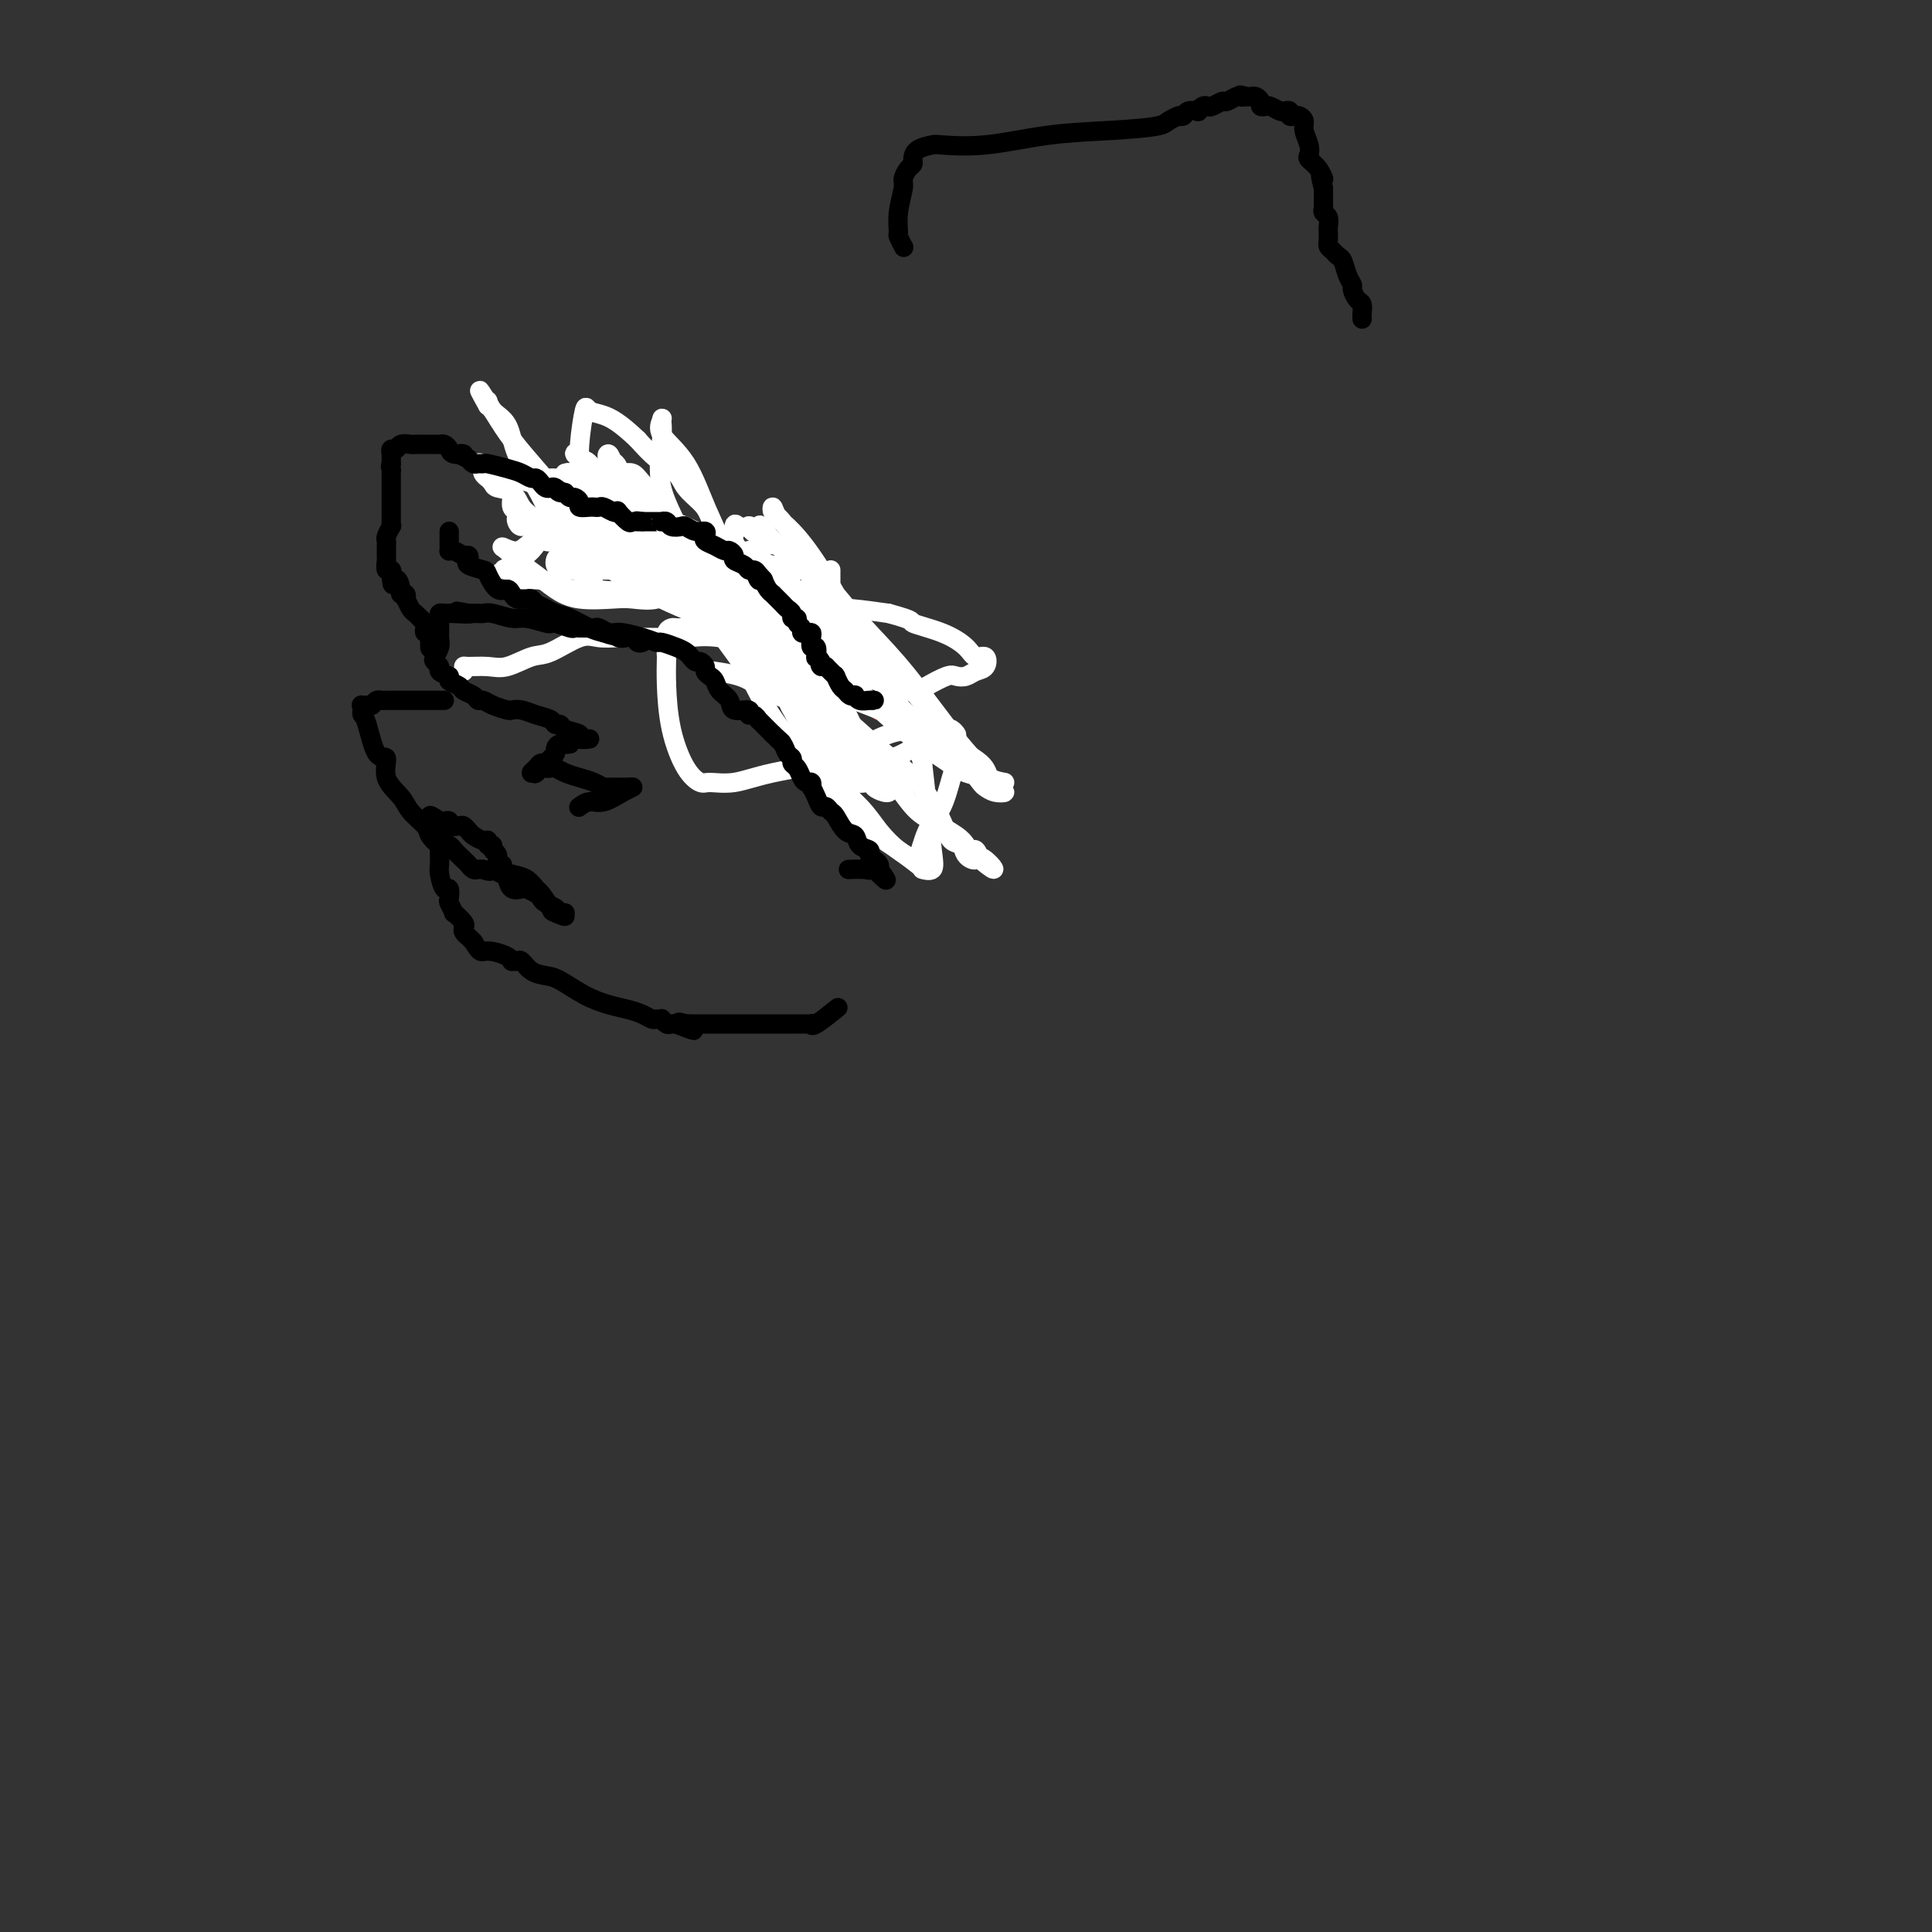 <svg viewBox='0 0 400 400' version='1.1' xmlns='http://www.w3.org/2000/svg' xmlns:xlink='http://www.w3.org/1999/xlink'><rect x="0" y="0" width="400" height="400" fill="#333333" stroke="none"/><g fill='none' stroke='#EE2B24' stroke-width='4' stroke-linecap='round' stroke-linejoin='round'><path d='M183,147c-0.449,-0.033 -0.899,-0.066 -1,0c-0.101,0.066 0.145,0.230 0,0c-0.145,-0.230 -0.683,-0.853 -1,-1c-0.317,-0.147 -0.415,0.183 -1,0c-0.585,-0.183 -1.659,-0.880 -2,-1c-0.341,-0.120 0.049,0.337 0,0c-0.049,-0.337 -0.539,-1.466 -1,-2c-0.461,-0.534 -0.894,-0.472 -1,-1c-0.106,-0.528 0.116,-1.647 0,-2c-0.116,-0.353 -0.570,0.059 -1,0c-0.430,-0.059 -0.837,-0.588 -1,-1c-0.163,-0.412 -0.081,-0.706 0,-1'/><path d='M174,138c-1.328,-1.876 -0.150,-2.066 0,-2c0.150,0.066 -0.730,0.387 -1,0c-0.270,-0.387 0.068,-1.482 0,-2c-0.068,-0.518 -0.543,-0.458 -1,-1c-0.457,-0.542 -0.897,-1.687 -1,-2c-0.103,-0.313 0.132,0.204 0,0c-0.132,-0.204 -0.631,-1.129 -1,-2c-0.369,-0.871 -0.609,-1.687 -1,-2c-0.391,-0.313 -0.931,-0.122 -1,0c-0.069,0.122 0.335,0.173 0,0c-0.335,-0.173 -1.410,-0.572 -2,-1c-0.590,-0.428 -0.697,-0.885 -1,-1c-0.303,-0.115 -0.803,0.114 -1,0c-0.197,-0.114 -0.092,-0.569 0,-1c0.092,-0.431 0.169,-0.837 0,-1c-0.169,-0.163 -0.585,-0.081 -1,0'/><path d='M163,123c-1.885,-2.482 -1.098,-1.186 -1,-1c0.098,0.186 -0.494,-0.739 -1,-1c-0.506,-0.261 -0.927,0.141 -1,0c-0.073,-0.141 0.202,-0.826 0,-1c-0.202,-0.174 -0.882,0.163 -1,0c-0.118,-0.163 0.325,-0.828 0,-1c-0.325,-0.172 -1.418,0.147 -2,0c-0.582,-0.147 -0.653,-0.761 -1,-1c-0.347,-0.239 -0.971,-0.103 -1,0c-0.029,0.103 0.535,0.172 0,0c-0.535,-0.172 -2.171,-0.586 -3,-1c-0.829,-0.414 -0.852,-0.829 -1,-1c-0.148,-0.171 -0.420,-0.097 -1,0c-0.580,0.097 -1.469,0.219 -2,0c-0.531,-0.219 -0.706,-0.777 -1,-1c-0.294,-0.223 -0.708,-0.111 -1,0c-0.292,0.111 -0.463,0.222 -1,0c-0.537,-0.222 -1.439,-0.778 -2,-1c-0.561,-0.222 -0.780,-0.111 -1,0'/><path d='M142,114c-3.670,-1.348 -2.345,-0.218 -2,0c0.345,0.218 -0.289,-0.477 -1,-1c-0.711,-0.523 -1.500,-0.875 -2,-1c-0.500,-0.125 -0.712,-0.023 -1,0c-0.288,0.023 -0.654,-0.031 -1,0c-0.346,0.031 -0.674,0.148 -1,0c-0.326,-0.148 -0.652,-0.560 -1,-1c-0.348,-0.440 -0.719,-0.906 -1,-1c-0.281,-0.094 -0.473,0.185 -1,0c-0.527,-0.185 -1.389,-0.833 -2,-1c-0.611,-0.167 -0.972,0.147 -1,0c-0.028,-0.147 0.278,-0.756 0,-1c-0.278,-0.244 -1.139,-0.122 -2,0'/><path d='M126,108c-2.429,-1.111 -0.500,-0.889 0,-1c0.500,-0.111 -0.429,-0.555 -1,-1c-0.571,-0.445 -0.783,-0.893 -1,-1c-0.217,-0.107 -0.437,0.125 -1,0c-0.563,-0.125 -1.468,-0.607 -2,-1c-0.532,-0.393 -0.689,-0.698 -1,-1c-0.311,-0.302 -0.775,-0.602 -1,-1c-0.225,-0.398 -0.209,-0.894 -1,-1c-0.791,-0.106 -2.387,0.178 -3,0c-0.613,-0.178 -0.242,-0.818 0,-1c0.242,-0.182 0.353,0.096 0,0c-0.353,-0.096 -1.172,-0.564 -2,-1c-0.828,-0.436 -1.665,-0.839 -2,-1c-0.335,-0.161 -0.167,-0.081 0,0'/><path d='M111,98c-3.000,-1.778 -3.000,-1.222 -3,-1c-0.000,0.222 0.000,0.111 0,0'/></g>
<g fill='none' stroke='#FFFFFF' stroke-width='4' stroke-linecap='round' stroke-linejoin='round'><path d='M172,118c0.001,0.624 0.002,1.249 0,2c-0.002,0.751 -0.008,1.629 0,2c0.008,0.371 0.029,0.236 0,1c-0.029,0.764 -0.110,2.427 0,4c0.110,1.573 0.411,3.055 1,4c0.589,0.945 1.467,1.354 2,2c0.533,0.646 0.720,1.531 1,2c0.280,0.469 0.653,0.522 1,1c0.347,0.478 0.667,1.382 1,2c0.333,0.618 0.677,0.950 1,1c0.323,0.050 0.624,-0.183 1,0c0.376,0.183 0.825,0.783 1,1c0.175,0.217 0.075,0.050 0,0c-0.075,-0.050 -0.124,0.016 -1,0c-0.876,-0.016 -2.577,-0.115 -3,0c-0.423,0.115 0.434,0.444 0,0c-0.434,-0.444 -2.158,-1.660 -4,-3c-1.842,-1.340 -3.803,-2.802 -5,-4c-1.197,-1.198 -1.630,-2.130 -2,-3c-0.370,-0.870 -0.677,-1.677 -1,-2c-0.323,-0.323 -0.661,-0.161 -1,0'/><path d='M164,128c-2.125,-1.747 0.063,-0.616 1,0c0.937,0.616 0.624,0.715 1,1c0.376,0.285 1.440,0.756 3,2c1.560,1.244 3.616,3.260 6,5c2.384,1.740 5.094,3.205 7,5c1.906,1.795 3.006,3.921 5,6c1.994,2.079 4.883,4.112 8,6c3.117,1.888 6.464,3.631 8,5c1.536,1.369 1.262,2.363 2,3c0.738,0.637 2.487,0.915 3,1c0.513,0.085 -0.212,-0.024 -1,0c-0.788,0.024 -1.639,0.179 -2,0c-0.361,-0.179 -0.232,-0.693 -1,-1c-0.768,-0.307 -2.432,-0.408 -4,-1c-1.568,-0.592 -3.040,-1.674 -5,-3c-1.960,-1.326 -4.408,-2.897 -7,-5c-2.592,-2.103 -5.328,-4.738 -8,-7c-2.672,-2.262 -5.281,-4.151 -8,-6c-2.719,-1.849 -5.549,-3.658 -7,-5c-1.451,-1.342 -1.523,-2.215 -2,-3c-0.477,-0.785 -1.359,-1.481 -2,-2c-0.641,-0.519 -1.040,-0.863 -1,-1c0.040,-0.137 0.520,-0.069 1,0'/><path d='M161,128c-3.579,-3.696 0.973,-0.937 3,0c2.027,0.937 1.527,0.051 3,3c1.473,2.949 4.917,9.732 7,14c2.083,4.268 2.805,6.020 4,8c1.195,1.980 2.863,4.188 4,6c1.137,1.812 1.743,3.227 2,4c0.257,0.773 0.165,0.903 0,1c-0.165,0.097 -0.401,0.163 -1,0c-0.599,-0.163 -1.560,-0.553 -2,-1c-0.440,-0.447 -0.360,-0.952 -1,-1c-0.640,-0.048 -2.002,0.359 -3,0c-0.998,-0.359 -1.634,-1.486 -2,-2c-0.366,-0.514 -0.463,-0.416 -1,-1c-0.537,-0.584 -1.512,-1.849 -2,-3c-0.488,-1.151 -0.487,-2.189 -2,-4c-1.513,-1.811 -4.540,-4.395 -6,-6c-1.460,-1.605 -1.354,-2.230 -2,-3c-0.646,-0.770 -2.044,-1.684 -3,-3c-0.956,-1.316 -1.470,-3.034 -2,-4c-0.530,-0.966 -1.074,-1.179 -2,-2c-0.926,-0.821 -2.232,-2.251 -3,-3c-0.768,-0.749 -0.996,-0.819 -1,-1c-0.004,-0.181 0.217,-0.475 0,-1c-0.217,-0.525 -0.870,-1.282 -1,-2c-0.130,-0.718 0.264,-1.399 0,-2c-0.264,-0.601 -1.187,-1.123 -2,-2c-0.813,-0.877 -1.518,-2.108 -2,-3c-0.482,-0.892 -0.741,-1.446 -1,-2'/><path d='M145,118c-4.704,-6.503 -1.466,-1.759 0,0c1.466,1.759 1.158,0.534 1,0c-0.158,-0.534 -0.167,-0.378 0,0c0.167,0.378 0.510,0.979 2,3c1.490,2.021 4.128,5.462 6,8c1.872,2.538 2.979,4.171 4,6c1.021,1.829 1.958,3.853 3,5c1.042,1.147 2.190,1.417 3,2c0.810,0.583 1.281,1.479 2,2c0.719,0.521 1.684,0.665 2,1c0.316,0.335 -0.018,0.860 0,1c0.018,0.140 0.387,-0.103 0,0c-0.387,0.103 -1.529,0.554 -2,0c-0.471,-0.554 -0.272,-2.113 -2,-5c-1.728,-2.887 -5.383,-7.102 -7,-10c-1.617,-2.898 -1.194,-4.481 -2,-7c-0.806,-2.519 -2.839,-5.976 -4,-8c-1.161,-2.024 -1.450,-2.614 -2,-4c-0.550,-1.386 -1.361,-3.567 -2,-5c-0.639,-1.433 -1.108,-2.119 -2,-3c-0.892,-0.881 -2.208,-1.958 -3,-3c-0.792,-1.042 -1.059,-2.050 -2,-3c-0.941,-0.950 -2.554,-1.843 -4,-3c-1.446,-1.157 -2.723,-2.579 -4,-4'/><path d='M132,91c-3.736,-3.572 -5.575,-4.501 -7,-5c-1.425,-0.499 -2.434,-0.568 -3,-1c-0.566,-0.432 -0.688,-1.225 -1,0c-0.312,1.225 -0.813,4.470 -1,7c-0.187,2.530 -0.061,4.347 0,6c0.061,1.653 0.058,3.142 0,5c-0.058,1.858 -0.169,4.084 0,6c0.169,1.916 0.618,3.522 1,5c0.382,1.478 0.696,2.827 1,4c0.304,1.173 0.599,2.171 1,3c0.401,0.829 0.909,1.489 1,2c0.091,0.511 -0.235,0.871 0,1c0.235,0.129 1.032,0.025 1,0c-0.032,-0.025 -0.892,0.029 -1,0c-0.108,-0.029 0.535,-0.140 0,-1c-0.535,-0.860 -2.250,-2.467 -4,-5c-1.750,-2.533 -3.537,-5.990 -5,-9c-1.463,-3.010 -2.602,-5.571 -4,-8c-1.398,-2.429 -3.054,-4.725 -4,-7c-0.946,-2.275 -1.181,-4.527 -2,-6c-0.819,-1.473 -2.220,-2.166 -3,-3c-0.780,-0.834 -0.937,-1.810 -1,-2c-0.063,-0.190 -0.031,0.405 0,1'/><path d='M101,84c-3.511,-6.248 -0.788,-1.869 1,1c1.788,2.869 2.641,4.226 4,6c1.359,1.774 3.225,3.963 5,6c1.775,2.037 3.458,3.922 5,6c1.542,2.078 2.941,4.348 4,6c1.059,1.652 1.777,2.685 3,4c1.223,1.315 2.951,2.912 4,4c1.049,1.088 1.419,1.666 2,2c0.581,0.334 1.371,0.422 2,1c0.629,0.578 1.095,1.646 1,2c-0.095,0.354 -0.752,-0.006 -1,-1c-0.248,-0.994 -0.089,-2.623 0,-3c0.089,-0.377 0.108,0.499 0,-1c-0.108,-1.499 -0.341,-5.374 -1,-8c-0.659,-2.626 -1.743,-4.004 -2,-6c-0.257,-1.996 0.312,-4.609 0,-6c-0.312,-1.391 -1.506,-1.558 -2,-2c-0.494,-0.442 -0.287,-1.157 0,-1c0.287,0.157 0.653,1.188 1,2c0.347,0.812 0.673,1.406 1,2'/><path d='M128,98c0.346,0.969 0.212,1.891 1,3c0.788,1.109 2.499,2.404 4,4c1.501,1.596 2.792,3.492 4,5c1.208,1.508 2.333,2.628 3,4c0.667,1.372 0.878,2.996 2,4c1.122,1.004 3.157,1.390 4,2c0.843,0.610 0.494,1.446 1,2c0.506,0.554 1.868,0.826 2,1c0.132,0.174 -0.967,0.249 -2,0c-1.033,-0.249 -2.002,-0.823 -3,-2c-0.998,-1.177 -2.027,-2.955 -4,-6c-1.973,-3.045 -4.891,-7.355 -8,-10c-3.109,-2.645 -6.408,-3.624 -8,-5c-1.592,-1.376 -1.476,-3.148 -2,-4c-0.524,-0.852 -1.687,-0.785 -2,-1c-0.313,-0.215 0.223,-0.712 0,-1c-0.223,-0.288 -1.207,-0.368 -1,0c0.207,0.368 1.603,1.184 3,2'/><path d='M122,96c1.182,1.016 3.136,2.555 5,4c1.864,1.445 3.638,2.797 5,4c1.362,1.203 2.312,2.259 4,3c1.688,0.741 4.116,1.168 6,2c1.884,0.832 3.226,2.069 4,3c0.774,0.931 0.981,1.556 2,2c1.019,0.444 2.850,0.708 4,1c1.150,0.292 1.617,0.613 3,1c1.383,0.387 3.680,0.840 5,1c1.320,0.160 1.662,0.028 2,0c0.338,-0.028 0.672,0.048 1,0c0.328,-0.048 0.648,-0.220 1,0c0.352,0.220 0.735,0.831 1,1c0.265,0.169 0.414,-0.105 1,0c0.586,0.105 1.611,0.588 2,1c0.389,0.412 0.143,0.754 0,1c-0.143,0.246 -0.182,0.394 0,1c0.182,0.606 0.585,1.668 1,2c0.415,0.332 0.840,-0.065 1,0c0.160,0.065 0.053,0.592 0,1c-0.053,0.408 -0.052,0.698 0,1c0.052,0.302 0.156,0.616 0,1c-0.156,0.384 -0.572,0.839 -1,1c-0.428,0.161 -0.868,0.029 -1,0c-0.132,-0.029 0.045,0.046 -1,0c-1.045,-0.046 -3.313,-0.211 -5,0c-1.687,0.211 -2.792,0.799 -3,1c-0.208,0.201 0.483,0.016 -1,0c-1.483,-0.016 -5.138,0.138 -7,0c-1.862,-0.138 -1.931,-0.569 -2,-1'/><path d='M149,127c-3.899,0.297 -3.147,0.539 -3,0c0.147,-0.539 -0.311,-1.858 -1,-3c-0.689,-1.142 -1.610,-2.107 -3,-3c-1.390,-0.893 -3.250,-1.714 -4,-3c-0.750,-1.286 -0.389,-3.038 -1,-4c-0.611,-0.962 -2.194,-1.134 -3,-2c-0.806,-0.866 -0.835,-2.428 -1,-3c-0.165,-0.572 -0.466,-0.156 -1,0c-0.534,0.156 -1.301,0.051 -1,0c0.301,-0.051 1.668,-0.047 2,0c0.332,0.047 -0.373,0.137 0,0c0.373,-0.137 1.824,-0.501 3,0c1.176,0.501 2.077,1.865 3,3c0.923,1.135 1.869,2.039 3,3c1.131,0.961 2.446,1.977 4,3c1.554,1.023 3.348,2.053 5,3c1.652,0.947 3.164,1.813 4,2c0.836,0.187 0.998,-0.303 2,0c1.002,0.303 2.846,1.401 4,2c1.154,0.599 1.618,0.700 2,1c0.382,0.300 0.680,0.800 1,1c0.320,0.200 0.660,0.100 1,0'/><path d='M165,127c4.864,2.774 1.025,0.710 -1,0c-2.025,-0.710 -2.237,-0.067 -3,0c-0.763,0.067 -2.078,-0.443 -3,-1c-0.922,-0.557 -1.449,-1.161 -2,-2c-0.551,-0.839 -1.124,-1.914 -2,-3c-0.876,-1.086 -2.056,-2.184 -3,-3c-0.944,-0.816 -1.654,-1.349 -3,-2c-1.346,-0.651 -3.330,-1.418 -4,-2c-0.670,-0.582 -0.028,-0.978 0,-1c0.028,-0.022 -0.560,0.331 -1,0c-0.440,-0.331 -0.734,-1.346 -1,-2c-0.266,-0.654 -0.504,-0.949 -1,-1c-0.496,-0.051 -1.249,0.140 -2,0c-0.751,-0.140 -1.500,-0.611 -2,-1c-0.500,-0.389 -0.750,-0.694 -1,-1'/><path d='M136,108c-3.521,-2.740 -1.323,-0.591 -1,0c0.323,0.591 -1.227,-0.378 -2,-1c-0.773,-0.622 -0.767,-0.899 -1,-1c-0.233,-0.101 -0.703,-0.027 -1,0c-0.297,0.027 -0.420,0.007 -1,0c-0.580,-0.007 -1.618,-0.002 -2,0c-0.382,0.002 -0.109,0.001 0,0c0.109,-0.001 0.055,-0.000 0,0'/></g>
<g fill='none' stroke='#FFFFFF' stroke-width='4' stroke-linecap='round' stroke-linejoin='round'><path d='M96,139c-0.015,-0.427 -0.030,-0.854 0,-1c0.030,-0.146 0.105,-0.012 1,0c0.895,0.012 2.609,-0.099 4,0c1.391,0.099 2.457,0.409 4,0c1.543,-0.409 3.562,-1.535 5,-2c1.438,-0.465 2.296,-0.268 4,-1c1.704,-0.732 4.256,-2.392 6,-3c1.744,-0.608 2.680,-0.163 4,0c1.320,0.163 3.023,0.044 4,0c0.977,-0.044 1.228,-0.014 2,0c0.772,0.014 2.065,0.011 3,0c0.935,-0.011 1.513,-0.031 3,0c1.487,0.031 3.882,0.113 6,0c2.118,-0.113 3.958,-0.421 7,0c3.042,0.421 7.285,1.570 10,3c2.715,1.430 3.902,3.140 7,5c3.098,1.860 8.107,3.869 11,5c2.893,1.131 3.671,1.383 5,2c1.329,0.617 3.211,1.601 5,2c1.789,0.399 3.487,0.215 4,0c0.513,-0.215 -0.158,-0.460 0,0c0.158,0.460 1.144,1.626 2,2c0.856,0.374 1.582,-0.045 2,0c0.418,0.045 0.528,0.555 1,1c0.472,0.445 1.306,0.824 1,1c-0.306,0.176 -1.752,0.150 -2,0c-0.248,-0.150 0.702,-0.425 0,0c-0.702,0.425 -3.058,1.550 -4,2c-0.942,0.450 -0.471,0.225 0,0'/><path d='M191,155c-0.987,0.318 -0.955,-0.388 -2,0c-1.045,0.388 -3.167,1.871 -5,2c-1.833,0.129 -3.377,-1.096 -5,-3c-1.623,-1.904 -3.326,-4.486 -6,-7c-2.674,-2.514 -6.320,-4.961 -9,-8c-2.680,-3.039 -4.393,-6.669 -6,-10c-1.607,-3.331 -3.106,-6.364 -5,-10c-1.894,-3.636 -4.182,-7.876 -6,-12c-1.818,-4.124 -3.165,-8.131 -5,-11c-1.835,-2.869 -4.156,-4.601 -5,-6c-0.844,-1.399 -0.209,-2.467 0,-3c0.209,-0.533 -0.006,-0.532 0,0c0.006,0.532 0.235,1.595 0,4c-0.235,2.405 -0.934,6.154 0,10c0.934,3.846 3.499,7.790 5,12c1.501,4.210 1.937,8.686 4,13c2.063,4.314 5.752,8.466 8,12c2.248,3.534 3.056,6.449 7,12c3.944,5.551 11.026,13.738 15,18c3.974,4.262 4.841,4.598 7,6c2.159,1.402 5.609,3.869 7,5c1.391,1.131 0.724,0.925 1,1c0.276,0.075 1.497,0.433 2,0c0.503,-0.433 0.289,-1.655 0,-4c-0.289,-2.345 -0.654,-5.813 -1,-9c-0.346,-3.187 -0.673,-6.094 -1,-9'/><path d='M191,158c-1.140,-5.047 -2.992,-6.664 -5,-10c-2.008,-3.336 -4.174,-8.391 -7,-14c-2.826,-5.609 -6.313,-11.773 -9,-16c-2.687,-4.227 -4.573,-6.518 -6,-8c-1.427,-1.482 -2.396,-2.157 -3,-3c-0.604,-0.843 -0.842,-1.856 -1,-2c-0.158,-0.144 -0.236,0.581 0,1c0.236,0.419 0.785,0.534 2,2c1.215,1.466 3.096,4.284 5,7c1.904,2.716 3.830,5.328 6,8c2.170,2.672 4.583,5.402 7,8c2.417,2.598 4.839,5.064 8,9c3.161,3.936 7.062,9.343 10,13c2.938,3.657 4.913,5.565 6,7c1.087,1.435 1.284,2.397 2,3c0.716,0.603 1.950,0.846 2,1c0.050,0.154 -1.084,0.220 -2,0c-0.916,-0.220 -1.615,-0.726 -2,-1c-0.385,-0.274 -0.458,-0.314 -1,-1c-0.542,-0.686 -1.554,-2.016 -3,-4c-1.446,-1.984 -3.327,-4.621 -5,-7c-1.673,-2.379 -3.137,-4.500 -6,-8c-2.863,-3.500 -7.126,-8.380 -10,-12c-2.874,-3.620 -4.358,-5.981 -6,-8c-1.642,-2.019 -3.442,-3.698 -5,-5c-1.558,-1.302 -2.874,-2.229 -4,-3c-1.126,-0.771 -2.063,-1.385 -3,-2'/><path d='M161,113c-7.041,-7.933 -2.142,-2.765 -1,-1c1.142,1.765 -1.473,0.129 -3,-1c-1.527,-1.129 -1.965,-1.750 -2,-2c-0.035,-0.250 0.333,-0.128 0,0c-0.333,0.128 -1.365,0.262 -2,0c-0.635,-0.262 -0.871,-0.921 -1,0c-0.129,0.921 -0.151,3.421 0,5c0.151,1.579 0.474,2.237 1,4c0.526,1.763 1.254,4.630 2,7c0.746,2.370 1.510,4.242 3,6c1.490,1.758 3.706,3.402 5,5c1.294,1.598 1.667,3.149 2,4c0.333,0.851 0.625,1.001 1,1c0.375,-0.001 0.833,-0.154 1,0c0.167,0.154 0.042,0.616 0,1c-0.042,0.384 -0.003,0.692 0,1c0.003,0.308 -0.032,0.616 0,1c0.032,0.384 0.129,0.843 0,1c-0.129,0.157 -0.486,0.011 -1,0c-0.514,-0.011 -1.186,0.113 -2,0c-0.814,-0.113 -1.771,-0.461 -3,-1c-1.229,-0.539 -2.732,-1.268 -4,-2c-1.268,-0.732 -2.303,-1.466 -4,-2c-1.697,-0.534 -4.056,-0.867 -5,-1c-0.944,-0.133 -0.472,-0.067 0,0'/><path d='M129,109c0.113,0.000 0.226,0.000 0,0c-0.226,0.000 -0.792,0.000 -1,0c-0.208,0.000 -0.060,-0.000 0,0c0.060,0.000 0.030,0.000 0,0'/><path d='M123,107c-0.075,-0.507 -0.150,-1.014 0,-1c0.150,0.014 0.525,0.550 1,1c0.475,0.450 1.051,0.814 2,2c0.949,1.186 2.271,3.193 4,5c1.729,1.807 3.863,3.412 5,4c1.137,0.588 1.276,0.157 2,0c0.724,-0.157 2.032,-0.042 3,0c0.968,0.042 1.595,0.010 2,0c0.405,-0.010 0.588,0.002 1,0c0.412,-0.002 1.054,-0.018 1,0c-0.054,0.018 -0.803,0.069 -1,0c-0.197,-0.069 0.157,-0.257 -1,0c-1.157,0.257 -3.826,0.959 -5,1c-1.174,0.041 -0.855,-0.580 -2,0c-1.145,0.580 -3.755,2.361 -6,3c-2.245,0.639 -4.125,0.135 -6,0c-1.875,-0.135 -3.745,0.100 -5,0c-1.255,-0.100 -1.894,-0.535 -3,-1c-1.106,-0.465 -2.678,-0.960 -4,-1c-1.322,-0.040 -2.394,0.374 -3,0c-0.606,-0.374 -0.744,-1.535 -1,-2c-0.256,-0.465 -0.628,-0.232 -1,0'/><path d='M106,118c-3.587,-0.504 -1.055,0.237 0,0c1.055,-0.237 0.635,-1.451 1,-2c0.365,-0.549 1.517,-0.431 3,-2c1.483,-1.569 3.297,-4.823 5,-7c1.703,-2.177 3.296,-3.277 5,-4c1.704,-0.723 3.521,-1.071 5,-2c1.479,-0.929 2.622,-2.441 3,-3c0.378,-0.559 -0.007,-0.166 0,0c0.007,0.166 0.406,0.106 1,0c0.594,-0.106 1.384,-0.258 2,0c0.616,0.258 1.059,0.925 2,2c0.941,1.075 2.382,2.560 3,4c0.618,1.440 0.414,2.837 1,4c0.586,1.163 1.962,2.092 3,4c1.038,1.908 1.738,4.797 2,6c0.262,1.203 0.088,0.722 0,1c-0.088,0.278 -0.089,1.314 0,2c0.089,0.686 0.267,1.021 0,1c-0.267,-0.021 -0.980,-0.396 -2,0c-1.020,0.396 -2.348,1.565 -4,2c-1.652,0.435 -3.627,0.136 -5,0c-1.373,-0.136 -2.143,-0.109 -4,0c-1.857,0.109 -4.803,0.299 -7,0c-2.197,-0.299 -3.647,-1.086 -5,-2c-1.353,-0.914 -2.610,-1.956 -4,-3c-1.390,-1.044 -2.913,-2.089 -4,-3c-1.087,-0.911 -1.739,-1.689 -2,-2c-0.261,-0.311 -0.130,-0.156 0,0'/><path d='M105,114c-2.236,-1.520 -0.326,-0.319 1,0c1.326,0.319 2.069,-0.244 3,-1c0.931,-0.756 2.051,-1.705 3,-2c0.949,-0.295 1.729,0.065 3,0c1.271,-0.065 3.034,-0.553 4,-1c0.966,-0.447 1.135,-0.852 2,-1c0.865,-0.148 2.425,-0.040 3,0c0.575,0.040 0.164,0.011 0,0c-0.164,-0.011 -0.082,-0.006 0,0'/><path d='M126,109c0.390,0.013 0.780,0.026 1,0c0.220,-0.026 0.269,-0.090 0,0c-0.269,0.090 -0.857,0.333 -1,1c-0.143,0.667 0.158,1.759 0,2c-0.158,0.241 -0.774,-0.369 -1,0c-0.226,0.369 -0.060,1.718 0,2c0.060,0.282 0.016,-0.501 0,0c-0.016,0.501 -0.005,2.286 0,3c0.005,0.714 0.002,0.357 0,0'/><path d='M128,118c-0.355,-0.000 -0.711,-0.000 -1,0c-0.289,0.000 -0.512,0.000 -1,0c-0.488,-0.000 -1.240,-0.000 -2,0c-0.760,0.000 -1.527,0.000 -2,0c-0.473,-0.000 -0.650,-0.000 -1,0c-0.350,0.000 -0.871,0.001 -1,0c-0.129,-0.001 0.133,-0.003 0,0c-0.133,0.003 -0.663,0.012 -1,0c-0.337,-0.012 -0.482,-0.045 -1,0c-0.518,0.045 -1.410,0.166 -2,0c-0.590,-0.166 -0.879,-0.620 -1,-1c-0.121,-0.380 -0.073,-0.687 0,-1c0.073,-0.313 0.172,-0.634 1,-1c0.828,-0.366 2.386,-0.778 4,-1c1.614,-0.222 3.283,-0.256 5,-1c1.717,-0.744 3.483,-2.199 5,-3c1.517,-0.801 2.785,-0.947 4,-1c1.215,-0.053 2.379,-0.014 3,0c0.621,0.014 0.701,0.002 1,0c0.299,-0.002 0.818,0.006 1,0c0.182,-0.006 0.028,-0.027 -1,0c-1.028,0.027 -2.930,0.101 -4,0c-1.070,-0.101 -1.309,-0.378 -3,0c-1.691,0.378 -4.835,1.411 -6,2c-1.165,0.589 -0.352,0.736 -1,1c-0.648,0.264 -2.757,0.647 -4,1c-1.243,0.353 -1.622,0.677 -2,1'/><path d='M118,114c-3.080,0.777 -1.281,0.218 -1,0c0.281,-0.218 -0.958,-0.097 -1,0c-0.042,0.097 1.112,0.170 2,0c0.888,-0.170 1.508,-0.584 2,-1c0.492,-0.416 0.855,-0.833 1,-1c0.145,-0.167 0.073,-0.083 0,0'/><path d='M129,113c0.735,0.424 1.469,0.848 2,1c0.531,0.152 0.858,0.033 1,0c0.142,-0.033 0.098,0.019 0,0c-0.098,-0.019 -0.251,-0.110 -1,0c-0.749,0.110 -2.095,0.419 -3,1c-0.905,0.581 -1.369,1.432 -2,2c-0.631,0.568 -1.428,0.853 -2,1c-0.572,0.147 -0.917,0.154 0,0c0.917,-0.154 3.096,-0.471 5,-1c1.904,-0.529 3.532,-1.269 5,-2c1.468,-0.731 2.776,-1.453 4,-2c1.224,-0.547 2.364,-0.918 3,-1c0.636,-0.082 0.767,0.124 1,0c0.233,-0.124 0.568,-0.580 1,-1c0.432,-0.420 0.963,-0.805 1,-1c0.037,-0.195 -0.418,-0.198 -1,0c-0.582,0.198 -1.291,0.599 -2,1'/><path d='M141,111c-0.599,-0.030 -0.598,-0.605 -2,0c-1.402,0.605 -4.209,2.389 -6,3c-1.791,0.611 -2.566,0.047 -4,0c-1.434,-0.047 -3.525,0.423 -6,0c-2.475,-0.423 -5.332,-1.738 -7,-2c-1.668,-0.262 -2.146,0.529 -3,0c-0.854,-0.529 -2.084,-2.380 -3,-3c-0.916,-0.620 -1.517,-0.010 -2,0c-0.483,0.010 -0.847,-0.579 -1,-1c-0.153,-0.421 -0.094,-0.675 0,-1c0.094,-0.325 0.222,-0.720 0,-1c-0.222,-0.280 -0.794,-0.443 -1,-1c-0.206,-0.557 -0.046,-1.506 0,-2c0.046,-0.494 -0.021,-0.531 0,-1c0.021,-0.469 0.131,-1.369 0,-2c-0.131,-0.631 -0.504,-0.992 0,-1c0.504,-0.008 1.885,0.336 4,1c2.115,0.664 4.965,1.647 8,3c3.035,1.353 6.255,3.077 10,5c3.745,1.923 8.015,4.045 12,6c3.985,1.955 7.687,3.742 11,5c3.313,1.258 6.239,1.987 9,3c2.761,1.013 5.359,2.311 8,3c2.641,0.689 5.326,0.768 8,1c2.674,0.232 5.337,0.616 8,1'/><path d='M184,127c5.948,1.609 4.319,1.631 5,2c0.681,0.369 3.673,1.087 6,2c2.327,0.913 3.991,2.023 5,3c1.009,0.977 1.365,1.821 2,2c0.635,0.179 1.551,-0.305 2,0c0.449,0.305 0.432,1.401 0,2c-0.432,0.599 -1.278,0.703 -2,1c-0.722,0.297 -1.319,0.787 -2,1c-0.681,0.213 -1.445,0.149 -2,0c-0.555,-0.149 -0.902,-0.383 -2,0c-1.098,0.383 -2.949,1.384 -4,2c-1.051,0.616 -1.304,0.848 -2,1c-0.696,0.152 -1.835,0.224 -3,0c-1.165,-0.224 -2.356,-0.745 -4,-2c-1.644,-1.255 -3.742,-3.246 -6,-5c-2.258,-1.754 -4.675,-3.271 -7,-5c-2.325,-1.729 -4.558,-3.669 -7,-6c-2.442,-2.331 -5.095,-5.055 -7,-7c-1.905,-1.945 -3.063,-3.113 -4,-4c-0.937,-0.887 -1.652,-1.492 -2,-2c-0.348,-0.508 -0.328,-0.918 0,-1c0.328,-0.082 0.965,0.165 1,0c0.035,-0.165 -0.532,-0.743 0,0c0.532,0.743 2.163,2.807 3,5c0.837,2.193 0.879,4.513 2,7c1.121,2.487 3.320,5.139 5,8c1.680,2.861 2.840,5.930 4,9'/><path d='M165,140c2.799,5.190 2.295,4.165 3,5c0.705,0.835 2.617,3.531 4,6c1.383,2.469 2.235,4.712 3,6c0.765,1.288 1.442,1.622 2,2c0.558,0.378 0.995,0.798 1,1c0.005,0.202 -0.423,0.184 -1,0c-0.577,-0.184 -1.305,-0.534 -2,-1c-0.695,-0.466 -1.359,-1.046 -2,-2c-0.641,-0.954 -1.260,-2.281 -3,-4c-1.740,-1.719 -4.600,-3.829 -6,-6c-1.400,-2.171 -1.339,-4.401 -2,-7c-0.661,-2.599 -2.045,-5.566 -3,-7c-0.955,-1.434 -1.481,-1.336 -2,-2c-0.519,-0.664 -1.033,-2.089 -1,-2c0.033,0.089 0.611,1.692 1,3c0.389,1.308 0.589,2.320 1,3c0.411,0.680 1.034,1.029 2,3c0.966,1.971 2.276,5.563 4,9c1.724,3.437 3.862,6.718 6,10'/><path d='M170,157c3.633,6.042 6.216,8.146 8,10c1.784,1.854 2.770,3.459 4,5c1.230,1.541 2.703,3.020 4,4c1.297,0.980 2.417,1.462 3,2c0.583,0.538 0.629,1.131 1,0c0.371,-1.131 1.066,-3.988 2,-6c0.934,-2.012 2.108,-3.179 3,-5c0.892,-1.821 1.504,-4.296 2,-6c0.496,-1.704 0.876,-2.639 1,-4c0.124,-1.361 -0.008,-3.149 0,-4c0.008,-0.851 0.157,-0.764 0,-1c-0.157,-0.236 -0.618,-0.795 -1,-1c-0.382,-0.205 -0.685,-0.056 -1,0c-0.315,0.056 -0.643,0.017 -1,0c-0.357,-0.017 -0.743,-0.013 -1,0c-0.257,0.013 -0.384,0.036 -2,0c-1.616,-0.036 -4.720,-0.129 -8,1c-3.280,1.129 -6.737,3.481 -11,5c-4.263,1.519 -9.333,2.206 -13,3c-3.667,0.794 -5.931,1.697 -8,2c-2.069,0.303 -3.941,0.007 -5,0c-1.059,-0.007 -1.303,0.274 -2,0c-0.697,-0.274 -1.847,-1.104 -3,-3c-1.153,-1.896 -2.311,-4.856 -3,-8c-0.689,-3.144 -0.911,-6.470 -1,-9c-0.089,-2.530 -0.044,-4.265 0,-6'/><path d='M138,136c-0.202,-3.392 -0.208,-4.373 0,-5c0.208,-0.627 0.630,-0.900 1,-1c0.370,-0.100 0.689,-0.028 1,0c0.311,0.028 0.614,0.010 1,0c0.386,-0.010 0.855,-0.012 1,0c0.145,0.012 -0.035,0.038 0,0c0.035,-0.038 0.283,-0.141 1,0c0.717,0.141 1.902,0.524 4,1c2.098,0.476 5.108,1.044 9,2c3.892,0.956 8.665,2.299 13,3c4.335,0.701 8.233,0.761 11,1c2.767,0.239 4.403,0.656 5,1c0.597,0.344 0.157,0.614 0,1c-0.157,0.386 -0.029,0.888 0,1c0.029,0.112 -0.042,-0.166 0,0c0.042,0.166 0.196,0.777 0,1c-0.196,0.223 -0.741,0.058 -1,0c-0.259,-0.058 -0.233,-0.009 -1,0c-0.767,0.009 -2.326,-0.021 -5,-1c-2.674,-0.979 -6.461,-2.905 -11,-5c-4.539,-2.095 -9.830,-4.359 -15,-7c-5.170,-2.641 -10.220,-5.661 -15,-8c-4.780,-2.339 -9.292,-3.998 -12,-5c-2.708,-1.002 -3.614,-1.347 -4,-2c-0.386,-0.653 -0.253,-1.615 0,-2c0.253,-0.385 0.627,-0.192 1,0'/><path d='M122,111c-9.534,-4.626 -1.869,-1.192 1,0c2.869,1.192 0.940,0.143 1,0c0.060,-0.143 2.107,0.621 4,2c1.893,1.379 3.632,3.375 6,5c2.368,1.625 5.367,2.881 8,5c2.633,2.119 4.902,5.101 7,7c2.098,1.899 4.026,2.715 5,3c0.974,0.285 0.993,0.039 1,0c0.007,-0.039 0.002,0.130 0,0c-0.002,-0.130 -0.001,-0.559 0,-1c0.001,-0.441 0.000,-0.895 0,-1c-0.000,-0.105 -0.001,0.139 0,-1c0.001,-1.139 0.003,-3.662 0,-6c-0.003,-2.338 -0.011,-4.493 0,-6c0.011,-1.507 0.041,-2.367 0,-3c-0.041,-0.633 -0.155,-1.038 0,-1c0.155,0.038 0.577,0.519 1,1'/><path d='M156,115c0.452,-2.843 0.583,-0.950 2,1c1.417,1.950 4.120,3.958 6,6c1.880,2.042 2.938,4.117 4,5c1.062,0.883 2.128,0.572 3,1c0.872,0.428 1.551,1.593 2,2c0.449,0.407 0.669,0.055 1,0c0.331,-0.055 0.775,0.186 1,0c0.225,-0.186 0.232,-0.800 0,-1c-0.232,-0.200 -0.704,0.015 -1,0c-0.296,-0.015 -0.417,-0.259 -1,-1c-0.583,-0.741 -1.629,-1.979 -3,-3c-1.371,-1.021 -3.066,-1.827 -5,-3c-1.934,-1.173 -4.108,-2.714 -7,-4c-2.892,-1.286 -6.501,-2.316 -10,-4c-3.499,-1.684 -6.888,-4.020 -9,-5c-2.112,-0.980 -2.947,-0.602 -4,-1c-1.053,-0.398 -2.324,-1.571 -3,-2c-0.676,-0.429 -0.759,-0.115 -1,0c-0.241,0.115 -0.642,0.031 -1,0c-0.358,-0.031 -0.674,-0.009 -1,0c-0.326,0.009 -0.663,0.004 -1,0'/><path d='M128,106c-4.778,-1.788 -1.723,-0.258 -1,0c0.723,0.258 -0.888,-0.756 -2,-1c-1.112,-0.244 -1.727,0.282 -3,0c-1.273,-0.282 -3.206,-1.371 -4,-2c-0.794,-0.629 -0.450,-0.798 -1,-1c-0.550,-0.202 -1.993,-0.436 -3,-1c-1.007,-0.564 -1.576,-1.458 -2,-2c-0.424,-0.542 -0.701,-0.733 -1,-1c-0.299,-0.267 -0.619,-0.610 -1,-1c-0.381,-0.390 -0.823,-0.826 -1,-1c-0.177,-0.174 -0.088,-0.087 0,0'/><path d='M120,106c0.356,0.025 0.713,0.051 1,0c0.287,-0.051 0.505,-0.178 1,0c0.495,0.178 1.266,0.663 2,1c0.734,0.337 1.430,0.527 2,1c0.570,0.473 1.014,1.230 2,2c0.986,0.770 2.515,1.552 4,2c1.485,0.448 2.925,0.563 4,1c1.075,0.437 1.784,1.195 3,2c1.216,0.805 2.938,1.657 5,3c2.062,1.343 4.463,3.179 6,4c1.537,0.821 2.209,0.629 3,1c0.791,0.371 1.701,1.307 3,2c1.299,0.693 2.988,1.144 4,2c1.012,0.856 1.348,2.119 2,3c0.652,0.881 1.620,1.381 2,2c0.380,0.619 0.173,1.357 1,3c0.827,1.643 2.690,4.192 4,6c1.310,1.808 2.068,2.876 3,5c0.932,2.124 2.038,5.304 3,7c0.962,1.696 1.781,1.910 3,3c1.219,1.090 2.837,3.058 4,4c1.163,0.942 1.870,0.858 3,2c1.130,1.142 2.684,3.512 4,5c1.316,1.488 2.394,2.096 4,3c1.606,0.904 3.740,2.104 5,3c1.260,0.896 1.647,1.488 2,2c0.353,0.512 0.672,0.946 1,1c0.328,0.054 0.665,-0.270 1,0c0.335,0.270 0.667,1.135 1,2'/><path d='M203,178c4.649,3.860 2.273,1.008 1,0c-1.273,-1.008 -1.442,-0.174 -2,0c-0.558,0.174 -1.506,-0.313 -2,-1c-0.494,-0.687 -0.534,-1.573 -1,-2c-0.466,-0.427 -1.359,-0.396 -2,-1c-0.641,-0.604 -1.029,-1.844 -2,-4c-0.971,-2.156 -2.526,-5.227 -5,-8c-2.474,-2.773 -5.869,-5.247 -8,-7c-2.131,-1.753 -3.000,-2.786 -8,-7c-5.000,-4.214 -14.133,-11.609 -21,-16c-6.867,-4.391 -11.468,-5.779 -16,-8c-4.532,-2.221 -8.993,-5.277 -12,-7c-3.007,-1.723 -4.559,-2.114 -6,-3c-1.441,-0.886 -2.771,-2.266 -4,-3c-1.229,-0.734 -2.359,-0.820 -3,-1c-0.641,-0.180 -0.795,-0.454 -1,-1c-0.205,-0.546 -0.461,-1.365 -1,-2c-0.539,-0.635 -1.361,-1.088 -2,-2c-0.639,-0.912 -1.095,-2.284 -2,-3c-0.905,-0.716 -2.259,-0.776 -3,-1c-0.741,-0.224 -0.871,-0.612 -1,-1'/><path d='M102,100c-1.708,-1.725 -0.977,-1.038 -1,-1c-0.023,0.038 -0.798,-0.575 -1,-1c-0.202,-0.425 0.170,-0.664 0,-1c-0.170,-0.336 -0.881,-0.771 -1,-1c-0.119,-0.229 0.354,-0.254 1,0c0.646,0.254 1.465,0.785 2,1c0.535,0.215 0.787,0.114 1,0c0.213,-0.114 0.388,-0.242 1,0c0.612,0.242 1.660,0.853 2,1c0.340,0.147 -0.028,-0.171 0,0c0.028,0.171 0.451,0.829 1,1c0.549,0.171 1.225,-0.146 2,0c0.775,0.146 1.650,0.756 2,1c0.350,0.244 0.175,0.122 0,0'/><path d='M111,100c1.356,0.691 0.745,0.917 1,1c0.255,0.083 1.375,0.022 2,0c0.625,-0.022 0.755,-0.006 1,0c0.245,0.006 0.604,0.002 1,0c0.396,-0.002 0.827,-0.000 1,0c0.173,0.000 0.086,0.000 0,0'/><path d='M116,103c0.833,0.000 1.667,0.000 2,0c0.333,0.000 0.167,0.000 0,0'/><path d='M118,100c0.000,0.000 0.100,0.100 0.1,0.1'/><path d='M118,100c0.111,-0.844 0.222,-1.689 0,-2c-0.222,-0.311 -0.778,-0.089 -1,0c-0.222,0.089 -0.111,0.044 0,0'/><path d='M117,98c-0.339,0.423 -0.679,0.845 -1,1c-0.321,0.155 -0.625,0.042 -1,0c-0.375,-0.042 -0.821,-0.012 -1,0c-0.179,0.012 -0.089,0.006 0,0'/></g>
<g fill='none' stroke='#000000' stroke-width='4' stroke-linecap='round' stroke-linejoin='round'><path d='M180,145c0.484,0.008 0.968,0.016 1,0c0.032,-0.016 -0.387,-0.056 -1,0c-0.613,0.056 -1.421,0.208 -2,0c-0.579,-0.208 -0.928,-0.775 -1,-1c-0.072,-0.225 0.135,-0.106 0,0c-0.135,0.106 -0.611,0.200 -1,0c-0.389,-0.200 -0.692,-0.694 -1,-1c-0.308,-0.306 -0.621,-0.425 -1,-1c-0.379,-0.575 -0.822,-1.607 -1,-2c-0.178,-0.393 -0.089,-0.147 0,0c0.089,0.147 0.178,0.193 0,0c-0.178,-0.193 -0.622,-0.627 -1,-1c-0.378,-0.373 -0.689,-0.687 -1,-1'/><path d='M171,138c-1.635,-1.041 -1.222,-0.143 -1,0c0.222,0.143 0.252,-0.468 0,-1c-0.252,-0.532 -0.786,-0.986 -1,-1c-0.214,-0.014 -0.109,0.413 0,0c0.109,-0.413 0.223,-1.666 0,-2c-0.223,-0.334 -0.782,0.251 -1,0c-0.218,-0.251 -0.096,-1.338 0,-2c0.096,-0.662 0.165,-0.898 0,-1c-0.165,-0.102 -0.565,-0.070 -1,0c-0.435,0.070 -0.905,0.177 -1,0c-0.095,-0.177 0.186,-0.639 0,-1c-0.186,-0.361 -0.837,-0.622 -1,-1c-0.163,-0.378 0.164,-0.875 0,-1c-0.164,-0.125 -0.817,0.121 -1,0c-0.183,-0.121 0.105,-0.611 0,-1c-0.105,-0.389 -0.602,-0.678 -1,-1c-0.398,-0.322 -0.698,-0.677 -1,-1c-0.302,-0.323 -0.606,-0.614 -1,-1c-0.394,-0.386 -0.879,-0.866 -1,-1c-0.121,-0.134 0.121,0.079 0,0c-0.121,-0.079 -0.606,-0.451 -1,-1c-0.394,-0.549 -0.697,-1.274 -1,-2'/><path d='M158,120c-2.250,-2.741 -1.375,-0.594 -1,0c0.375,0.594 0.250,-0.366 0,-1c-0.250,-0.634 -0.627,-0.943 -1,-1c-0.373,-0.057 -0.744,0.138 -1,0c-0.256,-0.138 -0.396,-0.611 -1,-1c-0.604,-0.389 -1.670,-0.696 -2,-1c-0.330,-0.304 0.076,-0.606 0,-1c-0.076,-0.394 -0.634,-0.879 -1,-1c-0.366,-0.121 -0.542,0.121 -1,0c-0.458,-0.121 -1.200,-0.606 -2,-1c-0.800,-0.394 -1.657,-0.698 -2,-1c-0.343,-0.302 -0.171,-0.603 0,-1c0.171,-0.397 0.340,-0.890 0,-1c-0.340,-0.110 -1.190,0.163 -2,0c-0.810,-0.163 -1.580,-0.762 -2,-1c-0.420,-0.238 -0.491,-0.116 -1,0c-0.509,0.116 -1.458,0.227 -2,0c-0.542,-0.227 -0.678,-0.793 -1,-1c-0.322,-0.207 -0.829,-0.055 -1,0c-0.171,0.055 -0.005,0.015 0,0c0.005,-0.015 -0.153,-0.004 -1,0c-0.847,0.004 -2.385,0.001 -3,0c-0.615,-0.001 -0.308,-0.001 0,0'/><path d='M133,108c-1.875,-0.301 -1.062,-0.053 -1,0c0.062,0.053 -0.626,-0.090 -1,0c-0.374,0.090 -0.433,0.413 -1,0c-0.567,-0.413 -1.643,-1.561 -2,-2c-0.357,-0.439 0.006,-0.170 0,0c-0.006,0.170 -0.382,0.242 -1,0c-0.618,-0.242 -1.480,-0.796 -2,-1c-0.520,-0.204 -0.699,-0.057 -1,0c-0.301,0.057 -0.725,0.025 -1,0c-0.275,-0.025 -0.402,-0.045 -1,0c-0.598,0.045 -1.666,0.153 -2,0c-0.334,-0.153 0.065,-0.567 0,-1c-0.065,-0.433 -0.594,-0.886 -1,-1c-0.406,-0.114 -0.687,0.110 -1,0c-0.313,-0.110 -0.656,-0.555 -1,-1'/><path d='M117,102c-2.654,-0.868 -1.288,-0.039 -1,0c0.288,0.039 -0.500,-0.711 -1,-1c-0.500,-0.289 -0.711,-0.115 -1,0c-0.289,0.115 -0.657,0.171 -1,0c-0.343,-0.171 -0.660,-0.570 -1,-1c-0.340,-0.430 -0.704,-0.889 -1,-1c-0.296,-0.111 -0.523,0.128 -1,0c-0.477,-0.128 -1.203,-0.623 -2,-1c-0.797,-0.377 -1.667,-0.636 -3,-1c-1.333,-0.364 -3.131,-0.832 -4,-1c-0.869,-0.168 -0.810,-0.035 -1,0c-0.190,0.035 -0.628,-0.029 -1,0c-0.372,0.029 -0.678,0.151 -1,0c-0.322,-0.151 -0.661,-0.576 -1,-1'/><path d='M97,95c-3.212,-1.321 -1.242,-1.125 -1,-1c0.242,0.125 -1.245,0.177 -2,0c-0.755,-0.177 -0.780,-0.583 -1,-1c-0.220,-0.417 -0.635,-0.844 -1,-1c-0.365,-0.156 -0.679,-0.042 -1,0c-0.321,0.042 -0.648,0.012 -1,0c-0.352,-0.012 -0.728,-0.004 -1,0c-0.272,0.004 -0.440,0.005 -1,0c-0.560,-0.005 -1.513,-0.016 -2,0c-0.487,0.016 -0.509,0.060 -1,0c-0.491,-0.060 -1.452,-0.223 -2,0c-0.548,0.223 -0.683,0.833 -1,1c-0.317,0.167 -0.817,-0.110 -1,0c-0.183,0.110 -0.049,0.607 0,1c0.049,0.393 0.014,0.684 0,1c-0.014,0.316 -0.007,0.658 0,1'/><path d='M81,96c-0.309,0.798 -0.083,0.792 0,1c0.083,0.208 0.022,0.628 0,1c-0.022,0.372 -0.006,0.695 0,1c0.006,0.305 0.002,0.592 0,1c-0.002,0.408 -0.000,0.936 0,1c0.000,0.064 0.000,-0.337 0,0c-0.000,0.337 -0.000,1.413 0,2c0.000,0.587 0.000,0.686 0,1c-0.000,0.314 -0.000,0.845 0,1c0.000,0.155 0.001,-0.065 0,0c-0.001,0.065 -0.004,0.417 0,1c0.004,0.583 0.015,1.399 0,2c-0.015,0.601 -0.057,0.987 0,1c0.057,0.013 0.211,-0.346 0,0c-0.211,0.346 -0.789,1.398 -1,2c-0.211,0.602 -0.057,0.753 0,1c0.057,0.247 0.015,0.590 0,1c-0.015,0.410 -0.005,0.888 0,1c0.005,0.112 0.005,-0.143 0,0c-0.005,0.143 -0.015,0.682 0,1c0.015,0.318 0.056,0.415 0,1c-0.056,0.585 -0.207,1.657 0,2c0.207,0.343 0.774,-0.045 1,0c0.226,0.045 0.113,0.522 0,1'/><path d='M81,119c0.162,3.681 0.565,1.383 1,1c0.435,-0.383 0.900,1.149 1,2c0.100,0.851 -0.166,1.019 0,1c0.166,-0.019 0.766,-0.226 1,0c0.234,0.226 0.104,0.887 0,1c-0.104,0.113 -0.182,-0.320 0,0c0.182,0.320 0.623,1.395 1,2c0.377,0.605 0.688,0.740 1,1c0.312,0.260 0.623,0.643 1,1c0.377,0.357 0.819,0.686 1,1c0.181,0.314 0.101,0.613 0,1c-0.101,0.387 -0.223,0.860 0,1c0.223,0.140 0.792,-0.055 1,0c0.208,0.055 0.056,0.361 0,1c-0.056,0.639 -0.016,1.611 0,2c0.016,0.389 0.008,0.194 0,0'/><path d='M93,110c-0.000,0.332 -0.001,0.664 0,1c0.001,0.336 0.002,0.678 0,1c-0.002,0.322 -0.008,0.626 0,1c0.008,0.374 0.030,0.817 0,1c-0.030,0.183 -0.112,0.105 0,0c0.112,-0.105 0.420,-0.235 1,0c0.580,0.235 1.434,0.837 2,1c0.566,0.163 0.844,-0.113 1,0c0.156,0.113 0.191,0.616 0,1c-0.191,0.384 -0.609,0.648 0,1c0.609,0.352 2.243,0.791 3,1c0.757,0.209 0.637,0.189 1,1c0.363,0.811 1.211,2.452 2,3c0.789,0.548 1.521,0.004 2,0c0.479,-0.004 0.706,0.534 1,1c0.294,0.466 0.655,0.860 1,1c0.345,0.140 0.673,0.026 1,0c0.327,-0.026 0.653,0.035 1,0c0.347,-0.035 0.714,-0.165 1,0c0.286,0.165 0.492,0.625 1,1c0.508,0.375 1.318,0.664 2,1c0.682,0.336 1.234,0.719 2,1c0.766,0.281 1.745,0.460 3,1c1.255,0.540 2.787,1.440 4,2c1.213,0.560 2.106,0.780 3,1'/><path d='M125,131c3.827,1.349 2.394,0.221 3,0c0.606,-0.221 3.251,0.466 5,1c1.749,0.534 2.601,0.916 3,1c0.399,0.084 0.345,-0.131 1,0c0.655,0.131 2.021,0.609 3,1c0.979,0.391 1.573,0.696 2,1c0.427,0.304 0.688,0.606 1,1c0.312,0.394 0.675,0.879 1,1c0.325,0.121 0.612,-0.123 1,0c0.388,0.123 0.876,0.613 1,1c0.124,0.387 -0.117,0.669 0,1c0.117,0.331 0.592,0.709 1,1c0.408,0.291 0.748,0.494 1,1c0.252,0.506 0.417,1.317 1,2c0.583,0.683 1.585,1.240 2,2c0.415,0.760 0.245,1.724 1,2c0.755,0.276 2.436,-0.137 3,0c0.564,0.137 0.010,0.824 0,1c-0.010,0.176 0.522,-0.160 1,0c0.478,0.160 0.902,0.816 1,1c0.098,0.184 -0.128,-0.105 0,0c0.128,0.105 0.611,0.605 1,1c0.389,0.395 0.682,0.684 1,1c0.318,0.316 0.659,0.658 1,1'/><path d='M160,152c3.271,2.980 1.450,1.429 1,1c-0.450,-0.429 0.471,0.265 1,1c0.529,0.735 0.667,1.510 1,2c0.333,0.490 0.863,0.696 1,1c0.137,0.304 -0.117,0.707 0,1c0.117,0.293 0.606,0.475 1,1c0.394,0.525 0.693,1.393 1,2c0.307,0.607 0.621,0.953 1,1c0.379,0.047 0.822,-0.204 1,0c0.178,0.204 0.089,0.863 0,1c-0.089,0.137 -0.178,-0.247 0,0c0.178,0.247 0.624,1.125 1,2c0.376,0.875 0.681,1.748 1,2c0.319,0.252 0.653,-0.116 1,0c0.347,0.116 0.708,0.717 1,1c0.292,0.283 0.517,0.247 1,1c0.483,0.753 1.225,2.296 2,3c0.775,0.704 1.584,0.570 2,1c0.416,0.430 0.441,1.425 1,2c0.559,0.575 1.653,0.732 2,1c0.347,0.268 -0.051,0.649 0,1c0.051,0.351 0.552,0.671 1,1c0.448,0.329 0.842,0.665 1,1c0.158,0.335 0.079,0.667 0,1'/><path d='M182,180c3.234,4.332 0.320,1.161 -1,0c-1.320,-1.161 -1.044,-0.311 -1,0c0.044,0.311 -0.142,0.084 -1,0c-0.858,-0.084 -2.388,-0.024 -3,0c-0.612,0.024 -0.306,0.012 0,0'/><path d='M133,133c-0.324,0.111 -0.647,0.222 -1,0c-0.353,-0.222 -0.735,-0.777 -1,-1c-0.265,-0.223 -0.414,-0.112 -1,0c-0.586,0.112 -1.609,0.227 -2,0c-0.391,-0.227 -0.150,-0.797 0,-1c0.150,-0.203 0.210,-0.040 0,0c-0.210,0.040 -0.690,-0.042 -1,0c-0.310,0.042 -0.451,0.207 -1,0c-0.549,-0.207 -1.505,-0.788 -2,-1c-0.495,-0.212 -0.528,-0.057 -1,0c-0.472,0.057 -1.381,0.016 -2,0c-0.619,-0.016 -0.947,-0.008 -1,0c-0.053,0.008 0.168,0.016 0,0c-0.168,-0.016 -0.725,-0.056 -1,0c-0.275,0.056 -0.269,0.207 -1,0c-0.731,-0.207 -2.200,-0.772 -3,-1c-0.800,-0.228 -0.931,-0.117 -1,0c-0.069,0.117 -0.074,0.242 -1,0c-0.926,-0.242 -2.772,-0.849 -4,-1c-1.228,-0.151 -1.837,0.156 -3,0c-1.163,-0.156 -2.879,-0.774 -4,-1c-1.121,-0.226 -1.648,-0.061 -2,0c-0.352,0.061 -0.529,0.017 -1,0c-0.471,-0.017 -1.235,-0.009 -2,0'/><path d='M97,127c-5.415,-0.927 -0.954,-0.245 0,0c0.954,0.245 -1.601,0.054 -3,0c-1.399,-0.054 -1.643,0.031 -2,0c-0.357,-0.031 -0.828,-0.178 -1,0c-0.172,0.178 -0.045,0.680 0,1c0.045,0.320 0.009,0.457 0,1c-0.009,0.543 0.011,1.493 0,2c-0.011,0.507 -0.051,0.569 0,1c0.051,0.431 0.194,1.229 0,2c-0.194,0.771 -0.726,1.516 -1,2c-0.274,0.484 -0.290,0.707 0,1c0.290,0.293 0.886,0.656 1,1c0.114,0.344 -0.253,0.670 0,1c0.253,0.330 1.127,0.665 2,1'/><path d='M93,140c0.351,0.643 -0.271,0.751 0,1c0.271,0.249 1.434,0.640 2,1c0.566,0.360 0.535,0.688 1,1c0.465,0.312 1.428,0.609 2,1c0.572,0.391 0.754,0.875 1,1c0.246,0.125 0.554,-0.111 1,0c0.446,0.111 1.028,0.569 2,1c0.972,0.431 2.334,0.836 3,1c0.666,0.164 0.636,0.086 1,0c0.364,-0.086 1.120,-0.182 2,0c0.880,0.182 1.882,0.640 3,1c1.118,0.360 2.350,0.621 3,1c0.650,0.379 0.718,0.876 1,1c0.282,0.124 0.777,-0.124 1,0c0.223,0.124 0.172,0.622 1,1c0.828,0.378 2.533,0.637 3,1c0.467,0.363 -0.305,0.829 0,1c0.305,0.171 1.687,0.046 2,0c0.313,-0.046 -0.442,-0.013 -1,0c-0.558,0.013 -0.920,0.006 -1,0c-0.080,-0.006 0.123,-0.012 0,0c-0.123,0.012 -0.572,0.042 -1,0c-0.428,-0.042 -0.837,-0.155 -1,0c-0.163,0.155 -0.082,0.577 0,1'/><path d='M118,154c-0.698,0.262 -1.444,-0.084 -2,0c-0.556,0.084 -0.923,0.596 -1,1c-0.077,0.404 0.134,0.699 0,1c-0.134,0.301 -0.615,0.606 -1,1c-0.385,0.394 -0.675,0.876 -1,1c-0.325,0.124 -0.685,-0.111 -1,0c-0.315,0.111 -0.585,0.568 -1,1c-0.415,0.432 -0.976,0.838 -1,1c-0.024,0.162 0.488,0.081 1,0'/><path d='M111,160c-0.904,0.703 0.337,-0.541 1,-1c0.663,-0.459 0.747,-0.134 1,0c0.253,0.134 0.676,0.077 1,0c0.324,-0.077 0.549,-0.175 1,0c0.451,0.175 1.129,0.621 2,1c0.871,0.379 1.935,0.690 3,1c1.065,0.310 2.132,0.619 3,1c0.868,0.381 1.537,0.834 2,1c0.463,0.166 0.719,0.045 1,0c0.281,-0.045 0.588,-0.012 1,0c0.412,0.012 0.929,0.005 1,0c0.071,-0.005 -0.305,-0.008 0,0c0.305,0.008 1.292,0.025 2,0c0.708,-0.025 1.139,-0.094 1,0c-0.139,0.094 -0.847,0.351 -2,1c-1.153,0.649 -2.752,1.689 -4,2c-1.248,0.311 -2.144,-0.109 -3,0c-0.856,0.109 -1.673,0.745 -2,1c-0.327,0.255 -0.163,0.127 0,0'/><path d='M92,145c-0.325,0.000 -0.650,0.000 -1,0c-0.350,-0.000 -0.723,-0.000 -1,0c-0.277,0.000 -0.456,0.000 -1,0c-0.544,-0.000 -1.451,-0.000 -2,0c-0.549,0.000 -0.738,0.000 -1,0c-0.262,-0.000 -0.595,-0.000 -1,0c-0.405,0.000 -0.882,0.000 -1,0c-0.118,-0.000 0.123,-0.000 0,0c-0.123,0.000 -0.610,0.000 -1,0c-0.390,-0.000 -0.682,-0.001 -1,0c-0.318,0.001 -0.663,0.003 -1,0c-0.337,-0.003 -0.668,-0.011 -1,0c-0.332,0.011 -0.666,0.041 -1,0c-0.334,-0.041 -0.667,-0.155 -1,0c-0.333,0.155 -0.667,0.577 -1,1'/><path d='M77,146c-2.776,0.109 -2.217,-0.120 -2,0c0.217,0.120 0.091,0.589 0,1c-0.091,0.411 -0.146,0.763 0,1c0.146,0.237 0.494,0.360 1,2c0.506,1.640 1.170,4.798 2,6c0.830,1.202 1.827,0.447 2,1c0.173,0.553 -0.477,2.413 0,4c0.477,1.587 2.082,2.902 3,4c0.918,1.098 1.150,1.979 2,3c0.850,1.021 2.318,2.183 3,3c0.682,0.817 0.578,1.290 1,2c0.422,0.710 1.369,1.656 2,2c0.631,0.344 0.946,0.085 1,0c0.054,-0.085 -0.154,0.004 0,0c0.154,-0.004 0.671,-0.103 1,0c0.329,0.103 0.469,0.406 1,1c0.531,0.594 1.452,1.480 2,2c0.548,0.520 0.724,0.676 1,1c0.276,0.324 0.651,0.818 1,1c0.349,0.182 0.671,0.052 1,0c0.329,-0.052 0.664,-0.026 1,0'/><path d='M100,180c1.838,0.770 1.932,0.194 2,0c0.068,-0.194 0.111,-0.006 0,0c-0.111,0.006 -0.377,-0.170 0,0c0.377,0.170 1.395,0.686 2,1c0.605,0.314 0.796,0.427 1,1c0.204,0.573 0.422,1.607 1,2c0.578,0.393 1.516,0.147 2,0c0.484,-0.147 0.515,-0.194 1,0c0.485,0.194 1.425,0.630 2,1c0.575,0.370 0.785,0.673 1,1c0.215,0.327 0.433,0.676 1,1c0.567,0.324 1.482,0.623 2,1c0.518,0.377 0.640,0.832 1,1c0.360,0.168 0.960,0.048 1,0c0.040,-0.048 -0.480,-0.024 -1,0'/><path d='M116,189c2.280,1.406 -0.021,0.423 -1,0c-0.979,-0.423 -0.636,-0.284 -1,-1c-0.364,-0.716 -1.436,-2.285 -2,-3c-0.564,-0.715 -0.619,-0.574 -1,-1c-0.381,-0.426 -1.087,-1.419 -2,-2c-0.913,-0.581 -2.033,-0.751 -3,-1c-0.967,-0.249 -1.780,-0.577 -2,-1c-0.220,-0.423 0.152,-0.940 0,-1c-0.152,-0.060 -0.829,0.339 -1,0c-0.171,-0.339 0.165,-1.415 0,-2c-0.165,-0.585 -0.831,-0.678 -1,-1c-0.169,-0.322 0.158,-0.874 0,-1c-0.158,-0.126 -0.802,0.174 -1,0c-0.198,-0.174 0.049,-0.821 0,-1c-0.049,-0.179 -0.393,0.109 -1,0c-0.607,-0.109 -1.477,-0.617 -2,-1c-0.523,-0.383 -0.700,-0.642 -1,-1c-0.300,-0.358 -0.724,-0.814 -1,-1c-0.276,-0.186 -0.403,-0.102 -1,0c-0.597,0.102 -1.665,0.223 -2,0c-0.335,-0.223 0.064,-0.791 0,-1c-0.064,-0.209 -0.590,-0.060 -1,0c-0.410,0.060 -0.705,0.030 -1,0'/><path d='M91,170c-3.868,-2.708 -1.036,0.023 0,1c1.036,0.977 0.278,0.202 0,0c-0.278,-0.202 -0.075,0.171 0,1c0.075,0.829 0.023,2.115 0,3c-0.023,0.885 -0.017,1.370 0,2c0.017,0.630 0.043,1.405 0,2c-0.043,0.595 -0.156,1.008 0,2c0.156,0.992 0.582,2.561 1,3c0.418,0.439 0.828,-0.252 1,0c0.172,0.252 0.106,1.447 0,2c-0.106,0.553 -0.253,0.463 0,1c0.253,0.537 0.904,1.702 1,2c0.096,0.298 -0.364,-0.271 0,0c0.364,0.271 1.550,1.382 2,2c0.450,0.618 0.162,0.743 0,1c-0.162,0.257 -0.197,0.646 0,1c0.197,0.354 0.628,0.673 1,1c0.372,0.327 0.686,0.664 1,1'/><path d='M98,195c1.304,2.167 1.564,2.083 2,2c0.436,-0.083 1.048,-0.165 2,0c0.952,0.165 2.243,0.578 3,1c0.757,0.422 0.978,0.852 1,1c0.022,0.148 -0.157,0.015 0,0c0.157,-0.015 0.648,0.088 1,0c0.352,-0.088 0.564,-0.368 1,0c0.436,0.368 1.095,1.384 2,2c0.905,0.616 2.055,0.834 3,1c0.945,0.166 1.685,0.282 3,1c1.315,0.718 3.207,2.039 5,3c1.793,0.961 3.488,1.564 5,2c1.512,0.436 2.840,0.706 4,1c1.160,0.294 2.152,0.614 3,1c0.848,0.386 1.551,0.839 2,1c0.449,0.161 0.645,0.029 1,0c0.355,-0.029 0.869,0.045 1,0c0.131,-0.045 -0.119,-0.208 0,0c0.119,0.208 0.609,0.787 1,1c0.391,0.213 0.683,0.061 1,0c0.317,-0.061 0.658,-0.030 1,0'/><path d='M140,212c6.659,2.630 2.307,0.705 1,0c-1.307,-0.705 0.433,-0.189 1,0c0.567,0.189 -0.037,0.051 0,0c0.037,-0.051 0.716,-0.014 1,0c0.284,0.014 0.172,0.004 1,0c0.828,-0.004 2.597,-0.001 4,0c1.403,0.001 2.442,0.000 4,0c1.558,-0.000 3.635,-0.000 5,0c1.365,0.000 2.019,-0.000 3,0c0.981,0.000 2.291,0.000 3,0c0.709,-0.000 0.817,-0.001 1,0c0.183,0.001 0.441,0.003 1,0c0.559,-0.003 1.418,-0.012 2,0c0.582,0.012 0.885,0.045 1,0c0.115,-0.045 0.041,-0.167 0,0c-0.041,0.167 -0.050,0.622 1,0c1.050,-0.622 3.157,-2.321 4,-3c0.843,-0.679 0.421,-0.340 0,0'/><path d='M282,66c0.006,0.057 0.012,0.113 0,0c-0.012,-0.113 -0.041,-0.397 0,-1c0.041,-0.603 0.152,-1.525 0,-2c-0.152,-0.475 -0.565,-0.502 -1,-1c-0.435,-0.498 -0.890,-1.467 -1,-2c-0.110,-0.533 0.125,-0.629 0,-1c-0.125,-0.371 -0.612,-1.016 -1,-2c-0.388,-0.984 -0.678,-2.305 -1,-3c-0.322,-0.695 -0.675,-0.763 -1,-1c-0.325,-0.237 -0.623,-0.642 -1,-1c-0.377,-0.358 -0.833,-0.670 -1,-1c-0.167,-0.330 -0.045,-0.679 0,-1c0.045,-0.321 0.013,-0.615 0,-1c-0.013,-0.385 -0.007,-0.863 0,-1c0.007,-0.137 0.016,0.065 0,0c-0.016,-0.065 -0.057,-0.399 0,-1c0.057,-0.601 0.211,-1.471 0,-2c-0.211,-0.529 -0.789,-0.719 -1,-1c-0.211,-0.281 -0.057,-0.653 0,-1c0.057,-0.347 0.015,-0.667 0,-1c-0.015,-0.333 -0.004,-0.677 0,-1c0.004,-0.323 0.001,-0.625 0,-1c-0.001,-0.375 -0.000,-0.821 0,-1c0.000,-0.179 0.000,-0.089 0,0'/><path d='M274,39c-1.209,-4.538 -0.232,-2.384 0,-2c0.232,0.384 -0.282,-1.003 -1,-2c-0.718,-0.997 -1.642,-1.605 -2,-2c-0.358,-0.395 -0.152,-0.579 0,-1c0.152,-0.421 0.248,-1.080 0,-2c-0.248,-0.920 -0.841,-2.102 -1,-3c-0.159,-0.898 0.116,-1.512 0,-2c-0.116,-0.488 -0.623,-0.849 -1,-1c-0.377,-0.151 -0.625,-0.092 -1,0c-0.375,0.092 -0.878,0.217 -1,0c-0.122,-0.217 0.136,-0.776 0,-1c-0.136,-0.224 -0.667,-0.112 -1,0c-0.333,0.112 -0.467,0.223 -1,0c-0.533,-0.223 -1.466,-0.782 -2,-1c-0.534,-0.218 -0.668,-0.097 -1,0c-0.332,0.097 -0.863,0.170 -1,0c-0.137,-0.170 0.118,-0.582 0,-1c-0.118,-0.418 -0.609,-0.843 -1,-1c-0.391,-0.157 -0.683,-0.045 -1,0c-0.317,0.045 -0.658,0.022 -1,0'/><path d='M258,20c-1.936,-0.623 -1.277,-0.182 -1,0c0.277,0.182 0.173,0.105 0,0c-0.173,-0.105 -0.413,-0.238 -1,0c-0.587,0.238 -1.519,0.847 -2,1c-0.481,0.153 -0.511,-0.152 -1,0c-0.489,0.152 -1.436,0.759 -2,1c-0.564,0.241 -0.747,0.116 -1,0c-0.253,-0.116 -0.578,-0.224 -1,0c-0.422,0.224 -0.940,0.778 -1,1c-0.060,0.222 0.337,0.112 0,0c-0.337,-0.112 -1.410,-0.226 -2,0c-0.590,0.226 -0.697,0.792 -1,1c-0.303,0.208 -0.801,0.060 -1,0c-0.199,-0.060 -0.100,-0.030 0,0'/><path d='M244,24c-2.630,1.019 -2.204,1.565 -4,2c-1.796,0.435 -5.813,0.757 -10,1c-4.187,0.243 -8.544,0.407 -13,1c-4.456,0.593 -9.012,1.616 -13,2c-3.988,0.384 -7.408,0.131 -9,0c-1.592,-0.131 -1.358,-0.138 -2,0c-0.642,0.138 -2.162,0.422 -3,1c-0.838,0.578 -0.994,1.451 -1,2c-0.006,0.549 0.138,0.775 0,1c-0.138,0.225 -0.559,0.449 -1,1c-0.441,0.551 -0.904,1.428 -1,2c-0.096,0.572 0.174,0.840 0,2c-0.174,1.160 -0.793,3.211 -1,5c-0.207,1.789 -0.004,3.314 0,4c0.004,0.686 -0.191,0.531 0,1c0.191,0.469 0.769,1.563 1,2c0.231,0.437 0.116,0.219 0,0'/></g>
</svg>